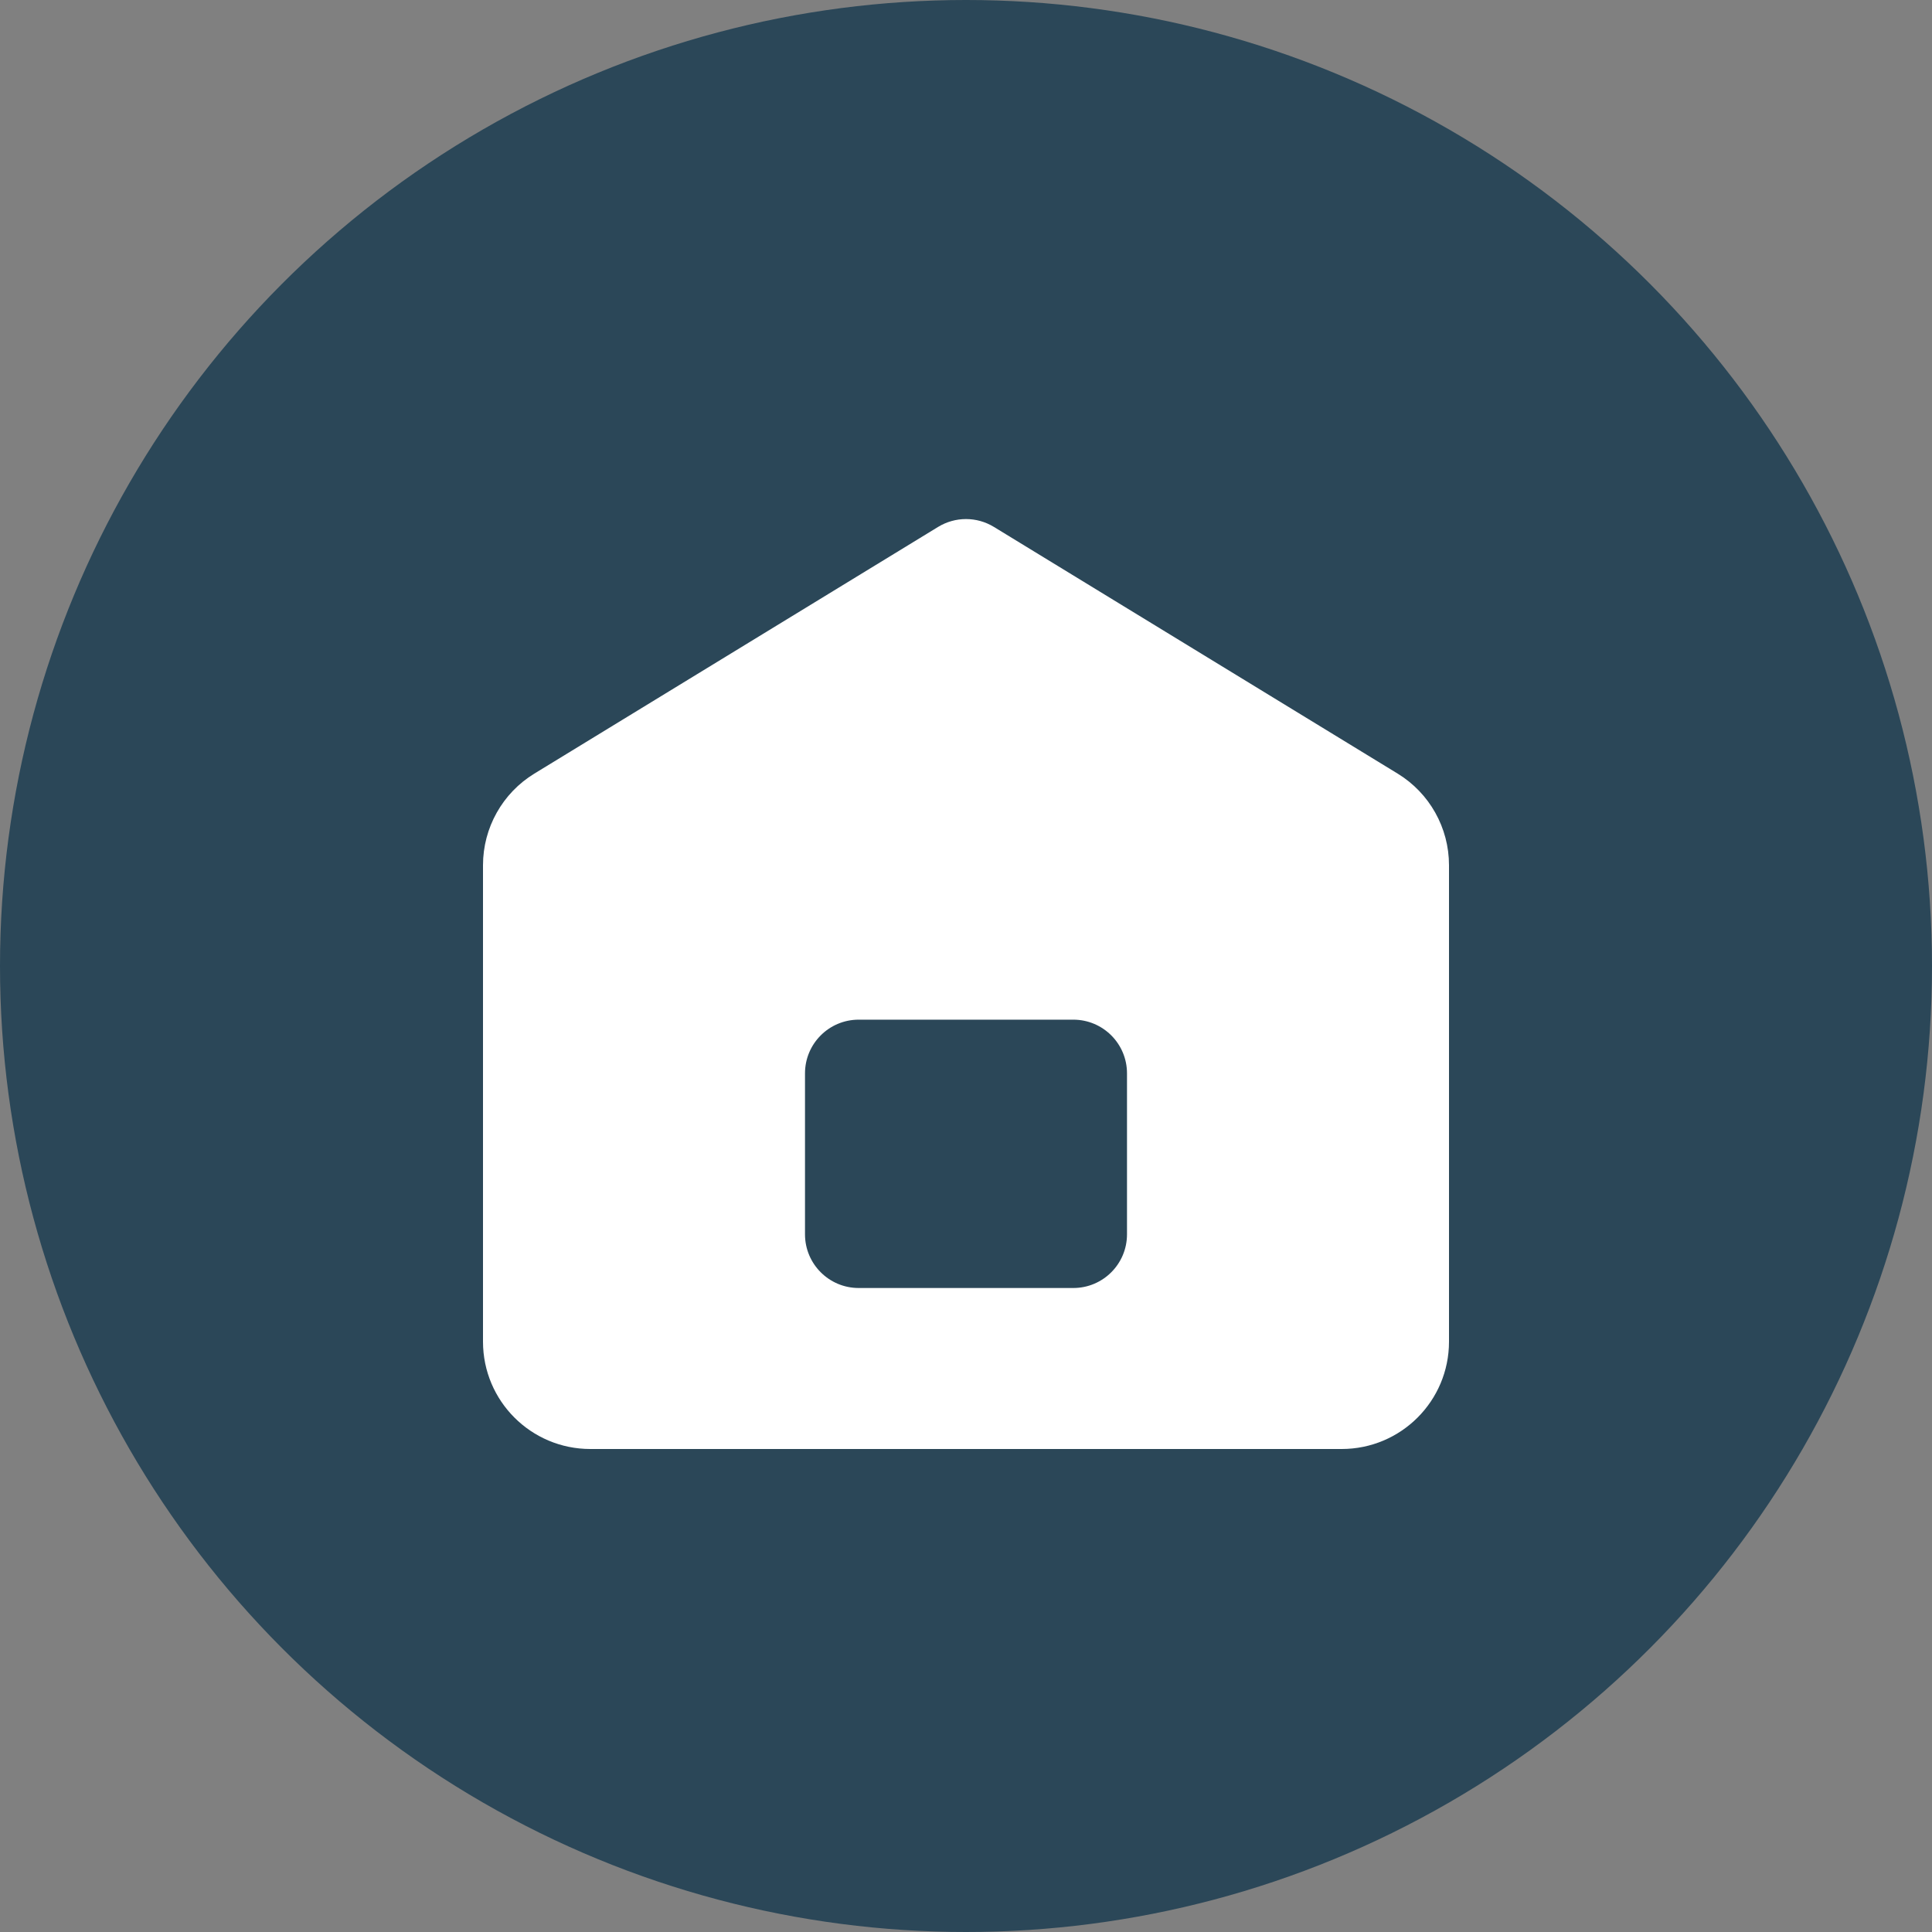 <svg width="36" height="36" viewBox="0 0 36 36" fill="none" xmlns="http://www.w3.org/2000/svg">
<rect x="0" y="0" width="36" height="36" fill="#808080" stroke="none"/>
<circle cx="18" cy="18" r="18" fill="#2B4758"/>
<path fill-rule="evenodd" clip-rule="evenodd" d="M9.957 14.415C9.363 14.778 9 15.425 9 16.122V25C9 26.105 9.895 27 11 27H25C26.105 27 27 26.105 27 25V16.122C27 15.425 26.637 14.778 26.043 14.415L18.521 9.819C18.201 9.623 17.799 9.623 17.479 9.819L9.957 14.415ZM16 19C15.448 19 15 19.448 15 20V23C15 23.552 15.448 24 16 24H20C20.552 24 21 23.552 21 23V20C21 19.448 20.552 19 20 19H16Z" fill="white"/>
</svg>
